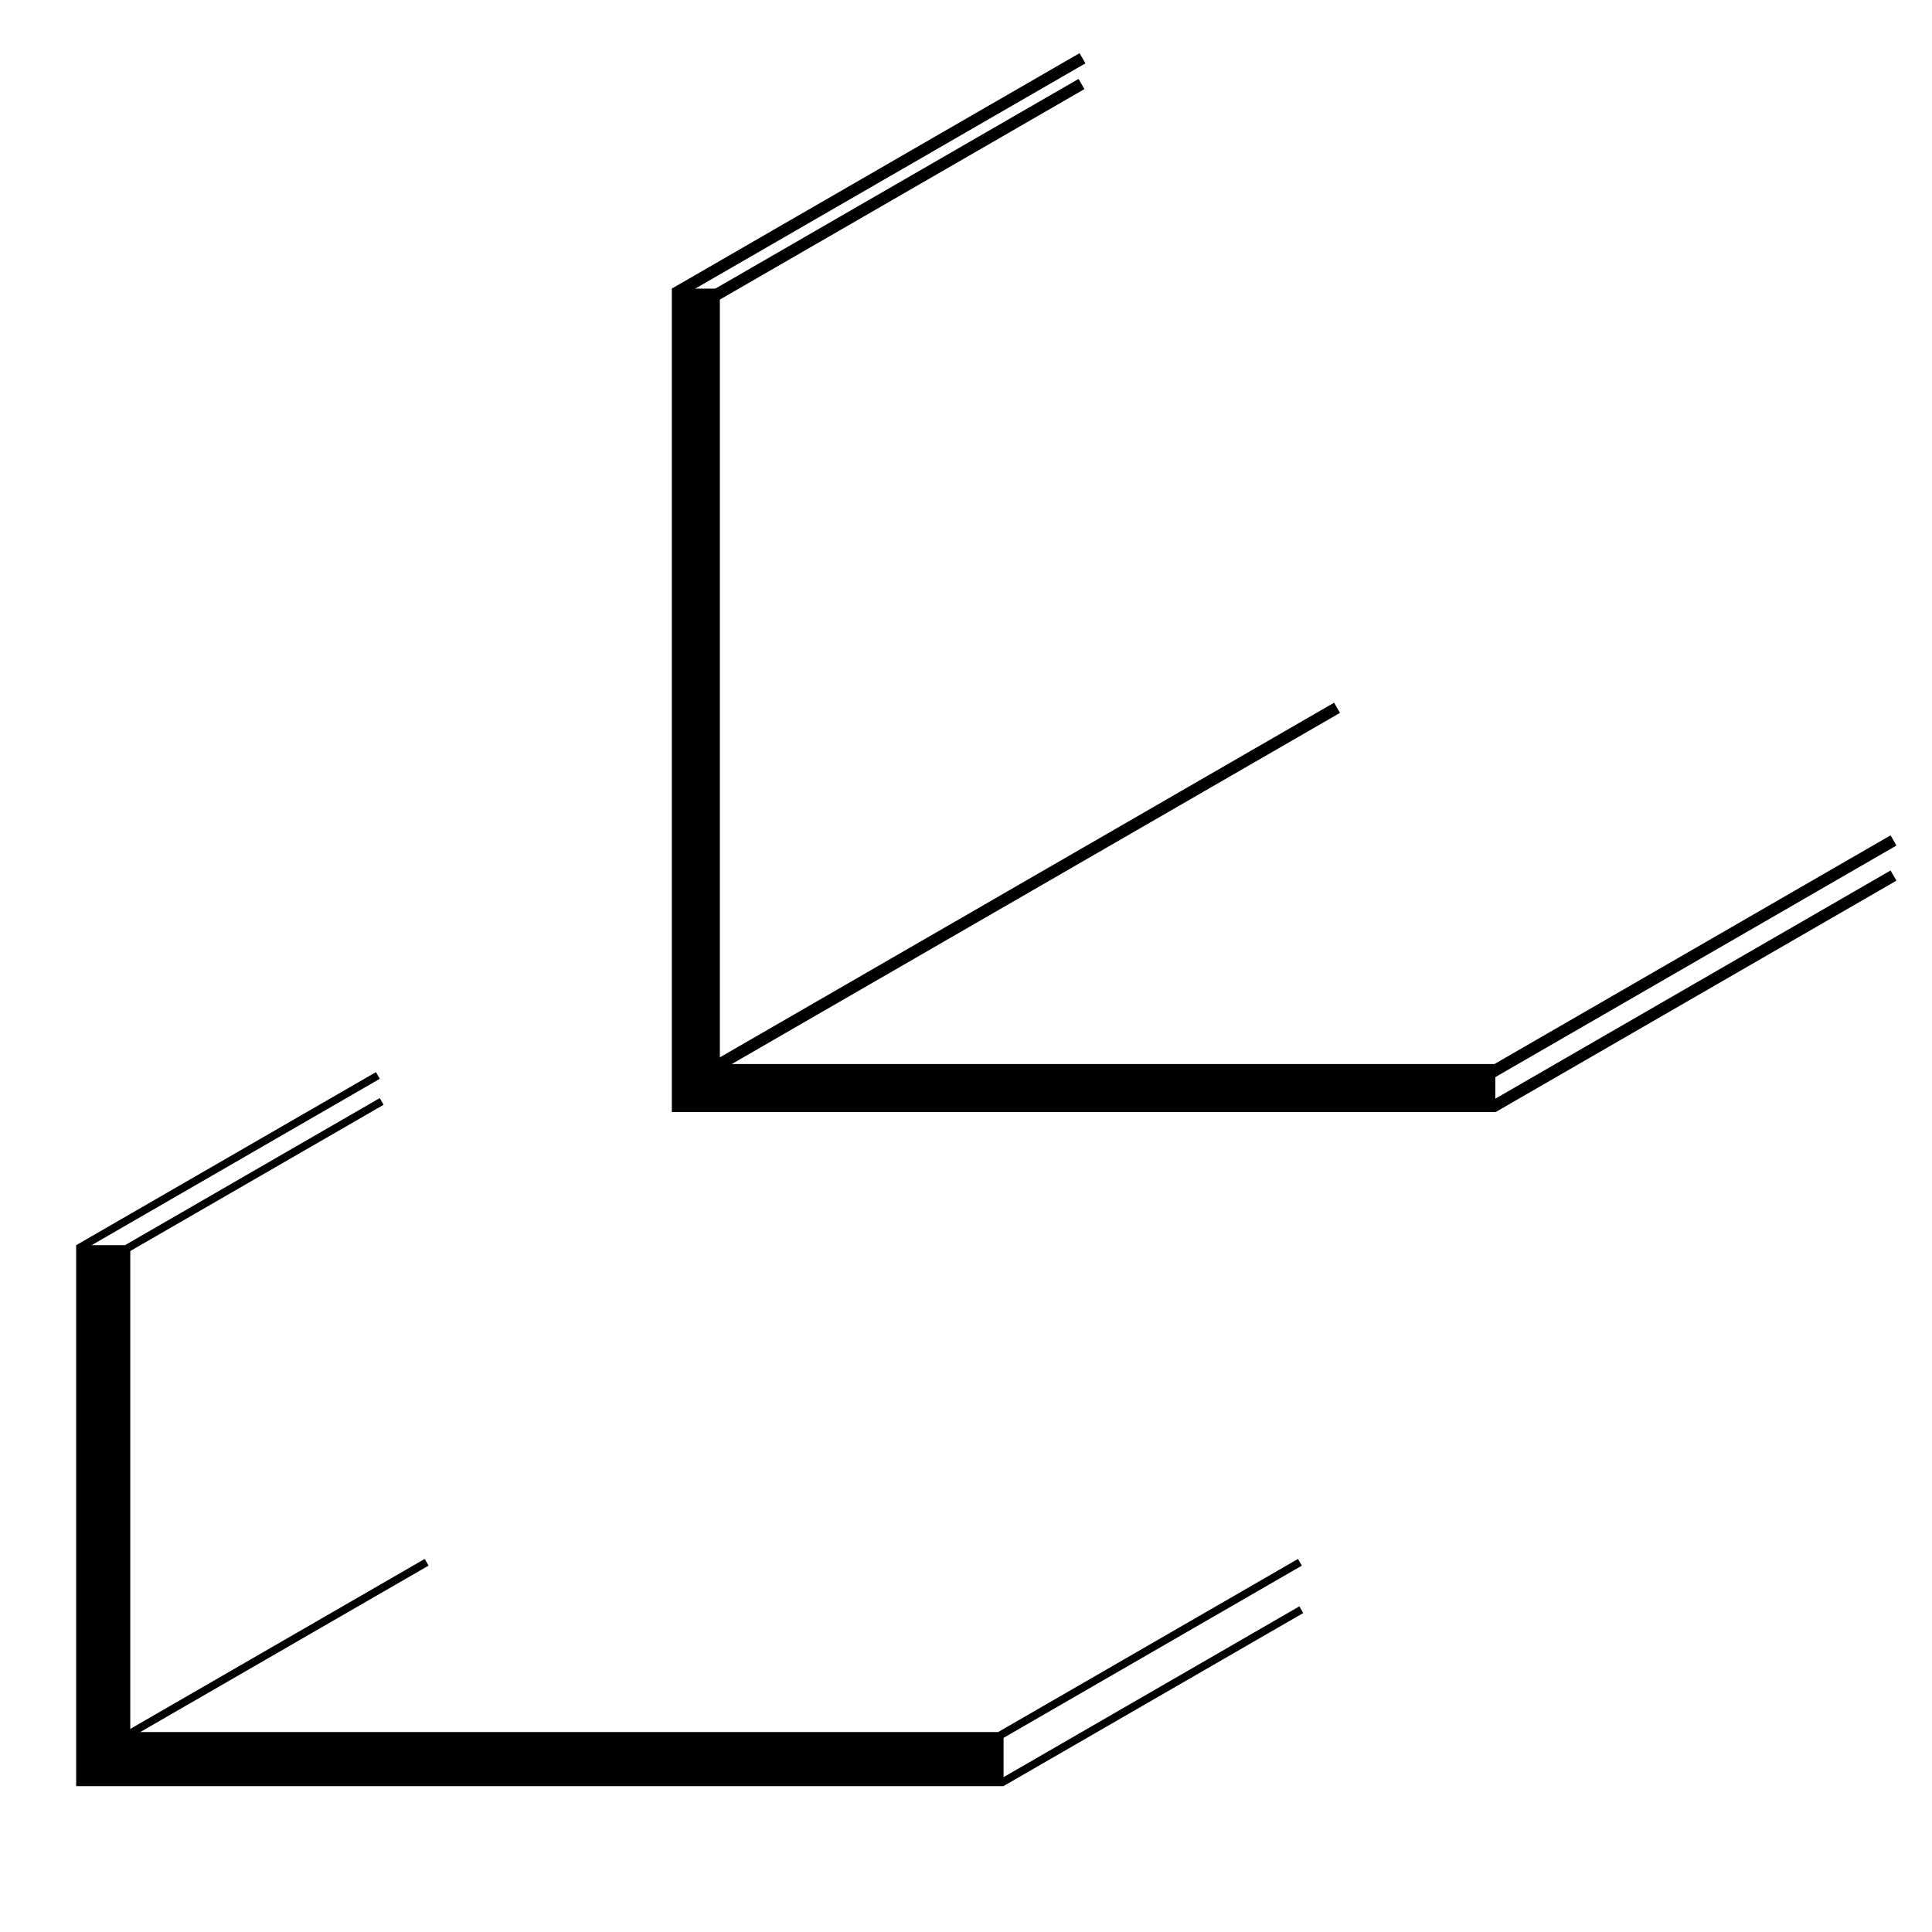 <?xml version="1.0" encoding="utf-8"?>
<!-- Generator: Adobe Illustrator 15.0.0, SVG Export Plug-In . SVG Version: 6.00 Build 0)  -->
<!DOCTYPE svg PUBLIC "-//W3C//DTD SVG 1.1//EN" "http://www.w3.org/Graphics/SVG/1.1/DTD/svg11.dtd">
<svg version="1.1" id="Layer_1" xmlns="http://www.w3.org/2000/svg" xmlns:xlink="http://www.w3.org/1999/xlink" x="0px" y="0px"
	 width="141.73px" height="141.73px" viewBox="0 0 141.73 141.73" enable-background="new 0 0 141.73 141.73" xml:space="preserve">
<rect x="47.188" y="12.477" transform="matrix(0.866 -0.5 0.5 0.866 2.182 33.958)" fill="#010101" width="34.538" height="0.862"/>
<rect x="50.521" y="13.452" transform="matrix(0.866 -0.5 0.5 0.866 1.896 34.843)" fill="#010101" width="30.887" height="0.863"/>
<rect x="48.91" y="64.671" transform="matrix(0.866 -0.5 0.5 0.866 -22.468 46.354)" fill="#010101" width="52.708" height="0.862"/>
<rect x="107.093" y="69.745" transform="matrix(0.866 -0.5 0.5 0.866 -18.456 71.477)" fill="#010101" width="34.1" height="0.864"/>
<rect x="107.23" y="72.288" transform="matrix(0.866 -0.5 0.5 0.866 -19.719 71.848)" fill="#010101" width="33.953" height="0.862"/>
<polygon fill="#010101" points="52.809,78.057 52.809,21.173 49.286,21.173 49.286,78.057 49.286,81.58 52.809,81.58 109.693,81.58 
	109.693,78.057 "/>
<rect x="4.029" y="84.962" transform="matrix(0.866 -0.5 0.5 0.866 -40.382 19.783)" fill="#010101" width="25.393" height="0.567"/>
<rect x="7.861" y="85.913" transform="matrix(0.866 -0.5 0.5 0.866 -40.601 20.878)" fill="#010101" width="21.588" height="0.567"/>
<rect x="71.672" y="120.675" transform="matrix(0.866 -0.5 0.5 0.866 -49.176 58.39)" fill="#010101" width="25.392" height="0.567"/>
<rect x="71.774" y="124.153" transform="matrix(0.866 -0.5 0.5 0.866 -50.902 58.907)" fill="#010101" width="25.392" height="0.567"/>
<rect x="7.607" y="120.674" transform="matrix(0.866 -0.5 0.5 0.866 -57.759 26.357)" fill="#010101" width="25.393" height="0.567"/>
<polygon points="9.556,127.062 9.556,91.345 5.587,91.345 5.587,127.062 5.587,131.03 9.556,131.03 73.62,131.03 73.62,127.062 "/>
</svg>
